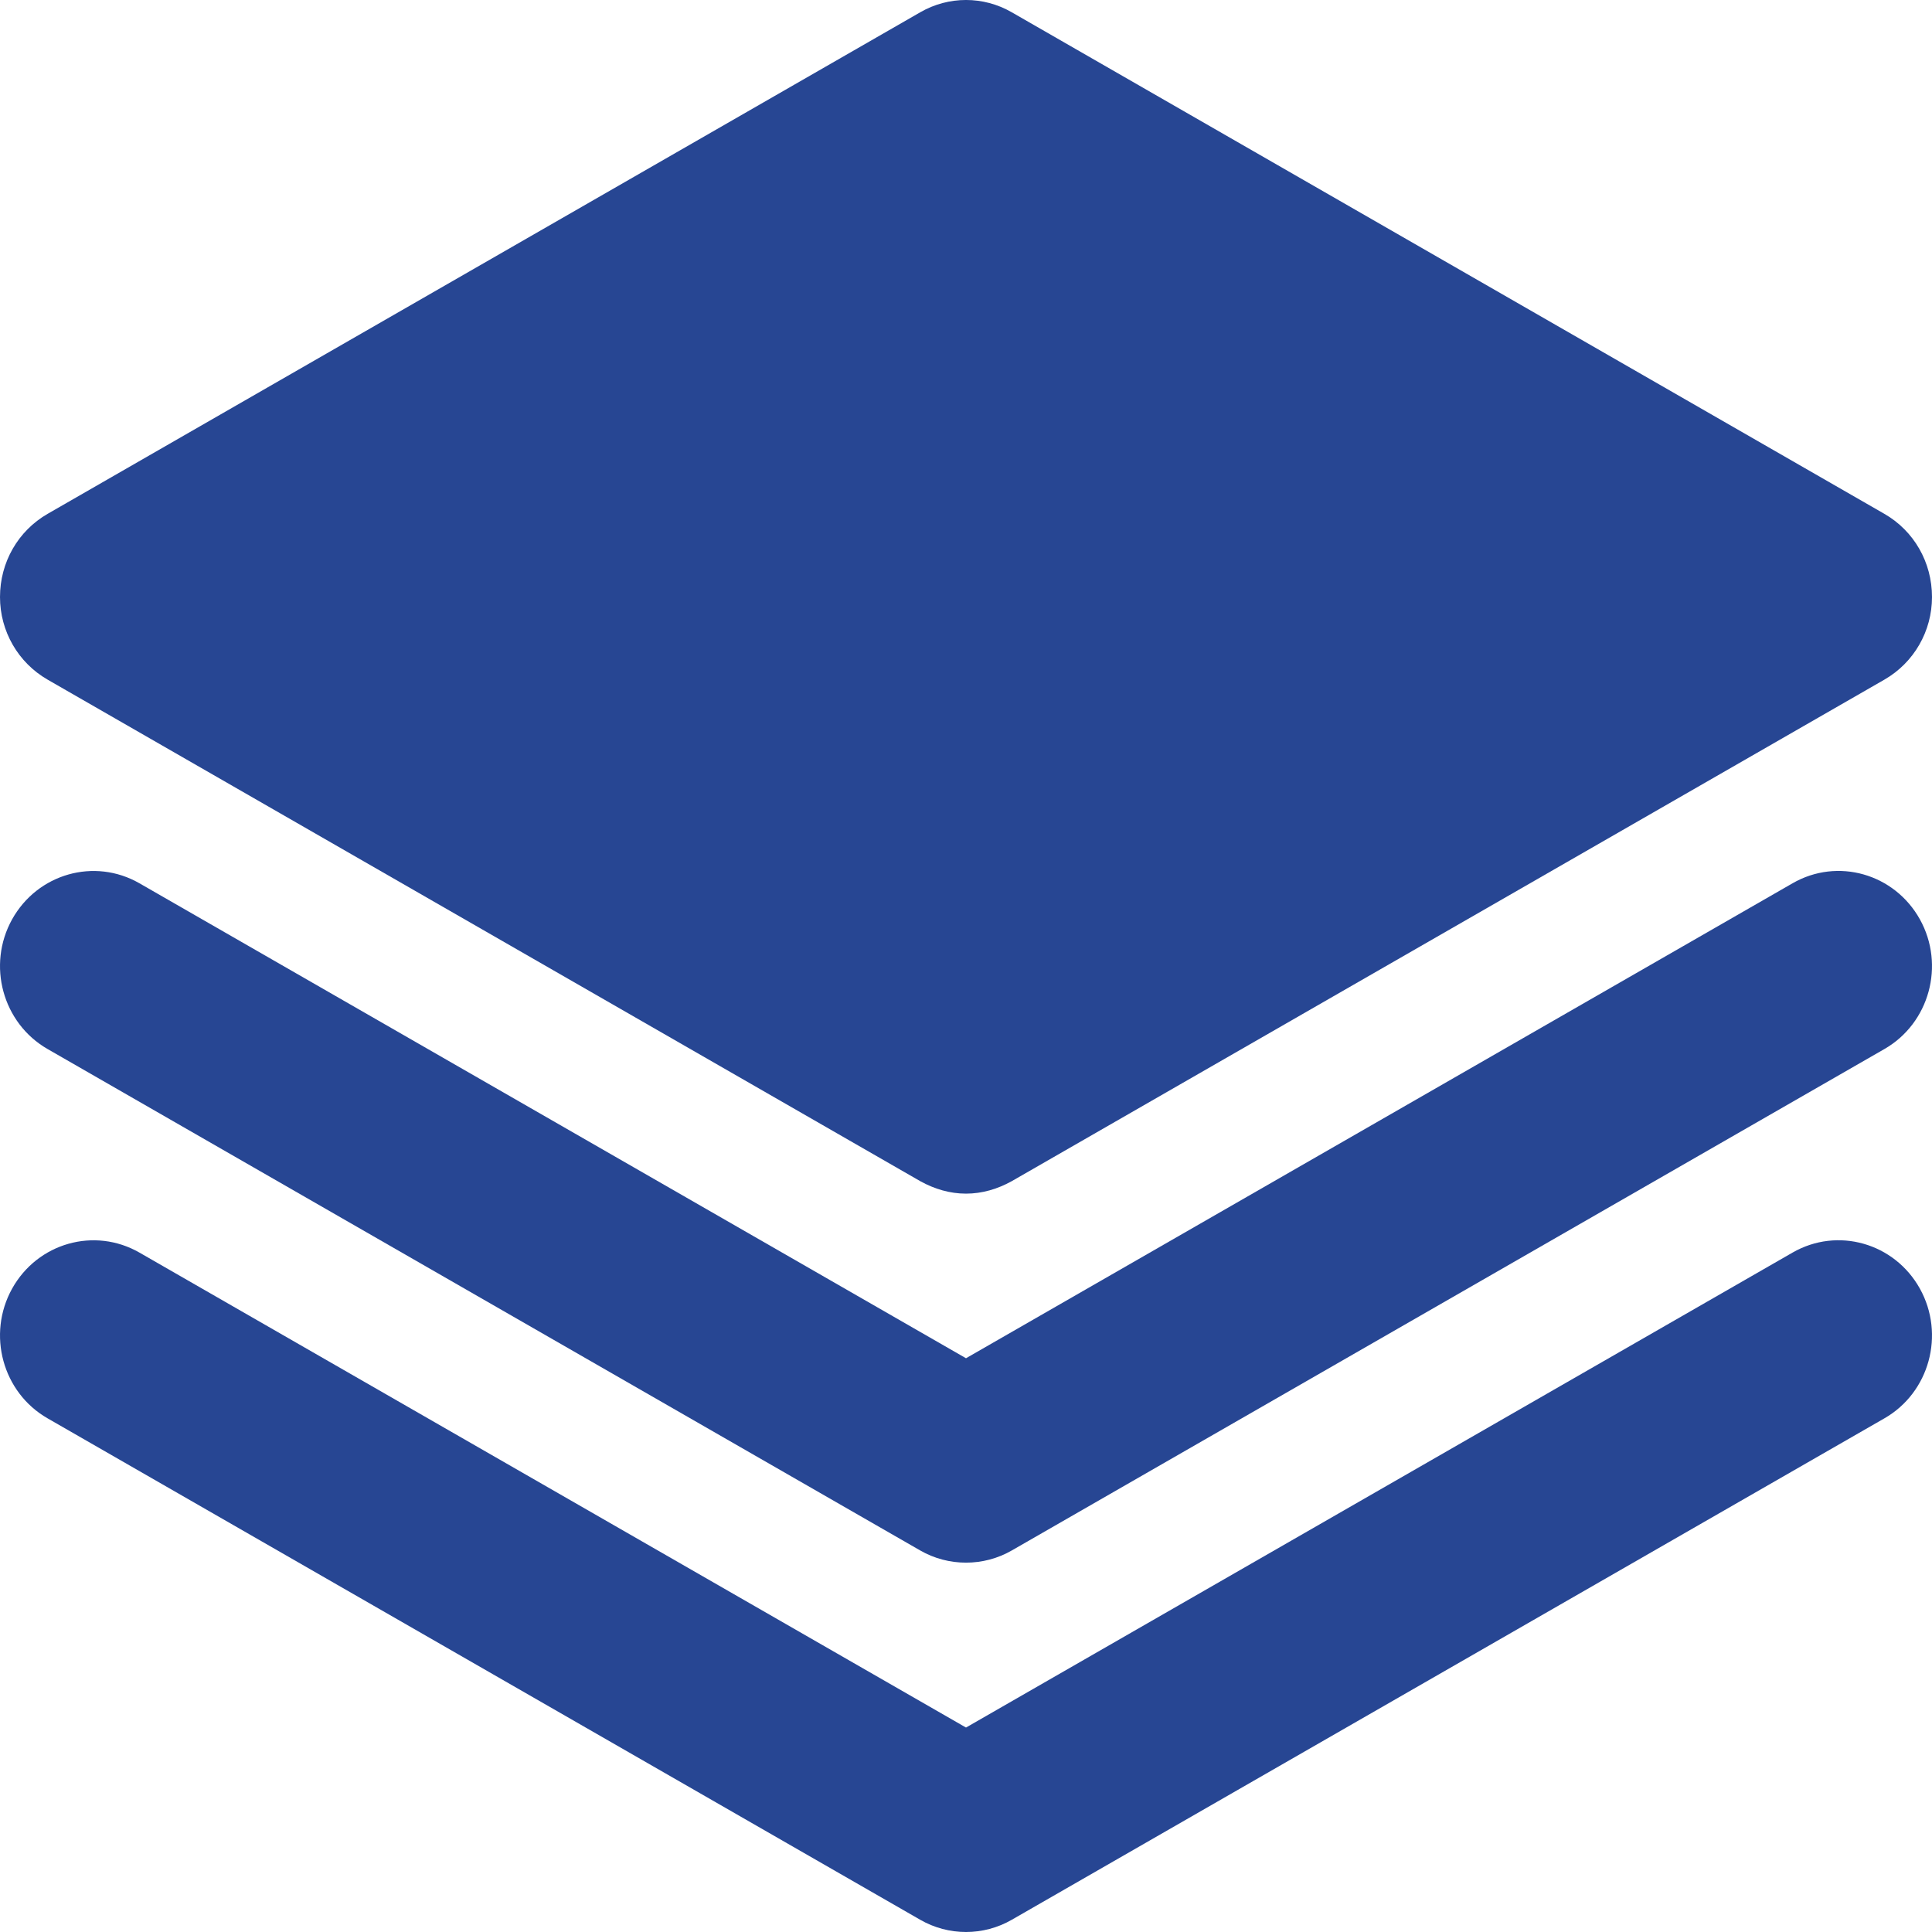 <svg width="40" height="40" viewBox="0 0 40 40" fill="none" xmlns="http://www.w3.org/2000/svg">
<path d="M0.987 14.072L19.053 24.455C19.347 24.618 19.667 24.713 20 24.713C20.333 24.713 20.653 24.618 20.947 24.455L39.013 14.072C39.627 13.719 40 13.067 40 12.361C40 11.642 39.627 10.991 39.013 10.638L20.947 0.254C20.36 -0.085 19.64 -0.085 19.053 0.254L0.987 10.638C0.373 10.991 0 11.642 0 12.361C0 13.067 0.373 13.719 0.987 14.072Z" fill="#274693"/>
<path d="M39.75 19.035C39.223 18.087 38.044 17.75 37.112 18.288L20 28.121L2.888 18.288C1.956 17.752 0.777 18.088 0.25 19.035C-0.275 19.982 0.054 21.184 0.985 21.719L19.049 32.099C19.343 32.269 19.672 32.353 20 32.353C20.328 32.353 20.657 32.269 20.951 32.099L39.015 21.719C39.946 21.184 40.275 19.982 39.75 19.035Z" fill="#274693"/>
<path d="M39.75 26.681C39.223 25.733 38.044 25.397 37.112 25.934L20 35.767L2.888 25.934C1.956 25.399 0.777 25.733 0.25 26.681C-0.275 27.629 0.054 28.831 0.985 29.365L19.049 39.745C19.343 39.915 19.672 40 20 40C20.328 40 20.657 39.915 20.951 39.745L39.015 29.365C39.946 28.831 40.275 27.629 39.75 26.681Z" fill="#274693"/>
</svg>
